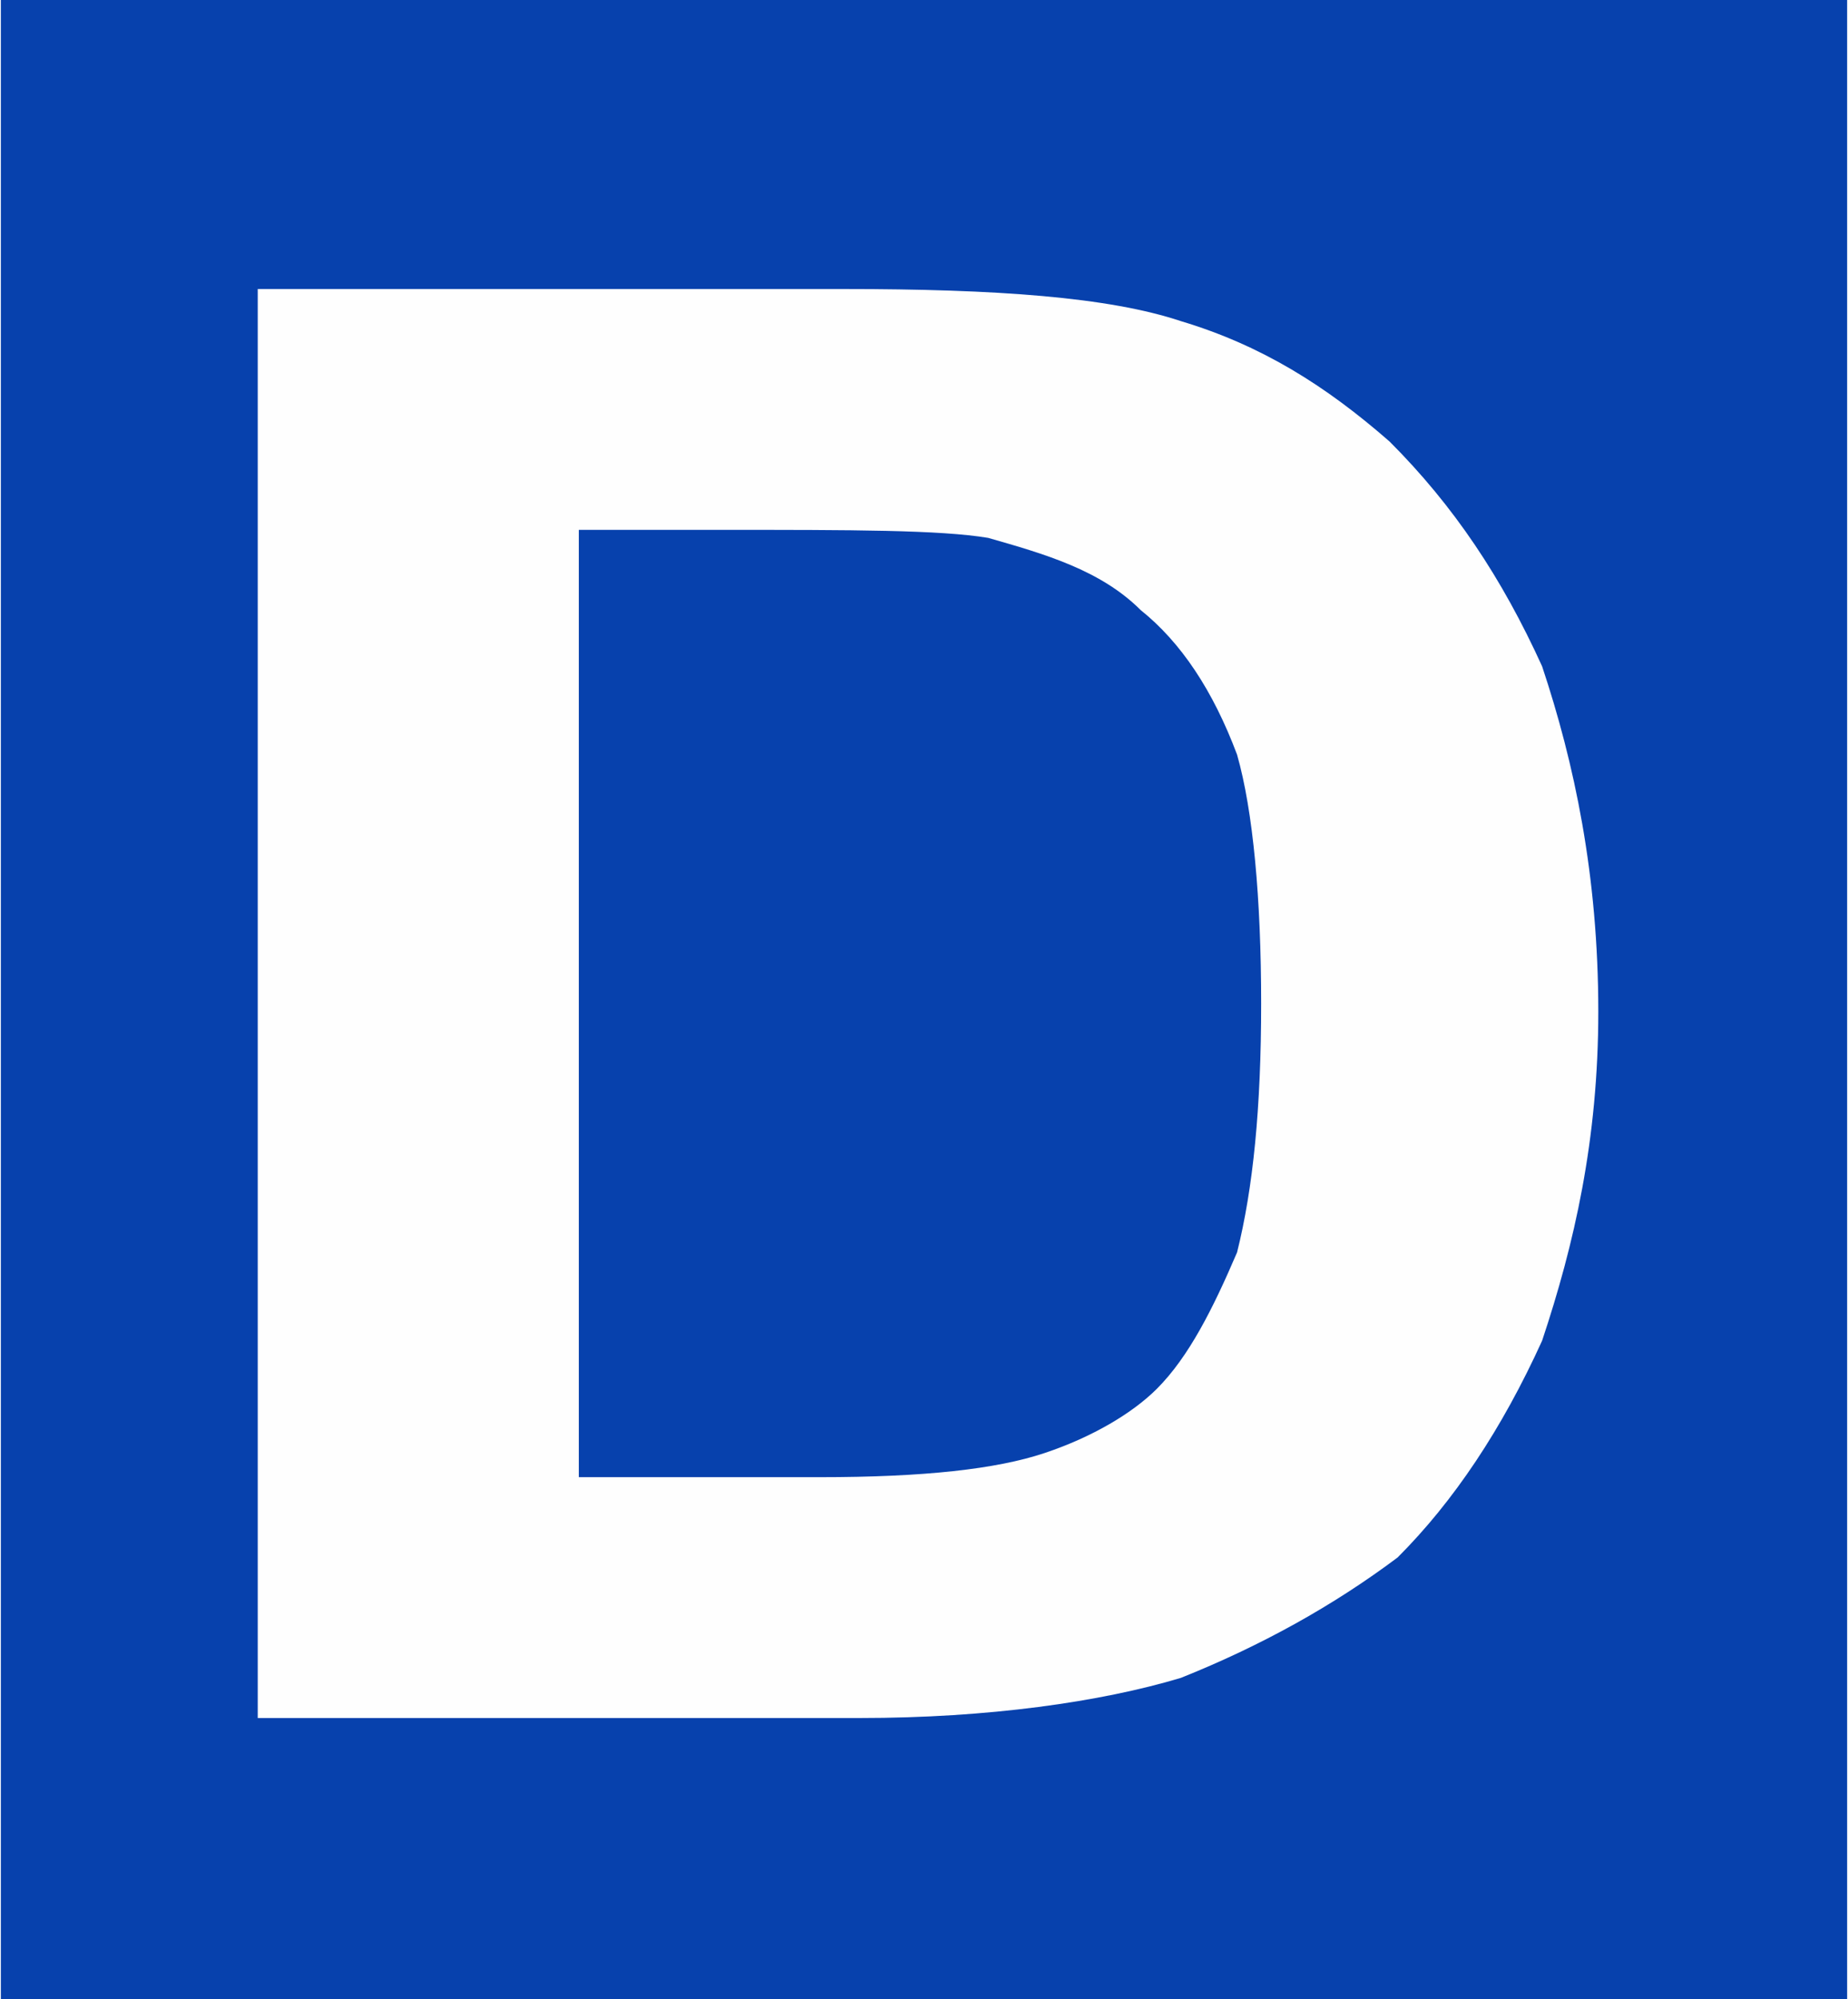 <?xml version="1.0" encoding="UTF-8"?>
<!DOCTYPE svg PUBLIC "-//W3C//DTD SVG 1.1//EN" "http://www.w3.org/Graphics/SVG/1.1/DTD/svg11.dtd">
<!-- Creator: CorelDRAW X7 -->
<svg xmlns="http://www.w3.org/2000/svg" xml:space="preserve" width="11.421mm" height="12.353mm" version="1.1" style="shape-rendering:geometricPrecision; text-rendering:geometricPrecision; image-rendering:optimizeQuality; fill-rule:evenodd; clip-rule:evenodd"
viewBox="0 0 230 249"
 xmlns:xlink="http://www.w3.org/1999/xlink">
 <defs>
  <style type="text/css">
   <![CDATA[
    .fil0 {fill:#0741AD}
    .fil1 {fill:#FEFEFE;fill-rule:nonzero}
   ]]>
  </style>
 </defs>
 <g id="Layer_x0020_1">
  <polygon class="fil0" points="0,0 230,0 230,249 0,249 "/>
  <path class="fil1" d="M32 36l73 0c19,0 33,1 42,4 10,3 18,8 26,15 8,8 14,17 19,28 4,12 7,26 7,43 0,16 -3,29 -7,41 -5,11 -11,20 -18,27 -8,6 -17,11 -27,15 -10,3 -24,5 -40,5l-75 0 0 -178zm40 30l0 118 30 0c13,0 22,-1 28,-3 6,-2 11,-5 14,-8 4,-4 7,-10 10,-17 2,-8 3,-18 3,-31 0,-13 -1,-24 -3,-31 -3,-8 -7,-14 -12,-18 -5,-5 -12,-7 -19,-9 -6,-1 -17,-1 -33,-1l-18 0z"/>
 </g>
</svg>
